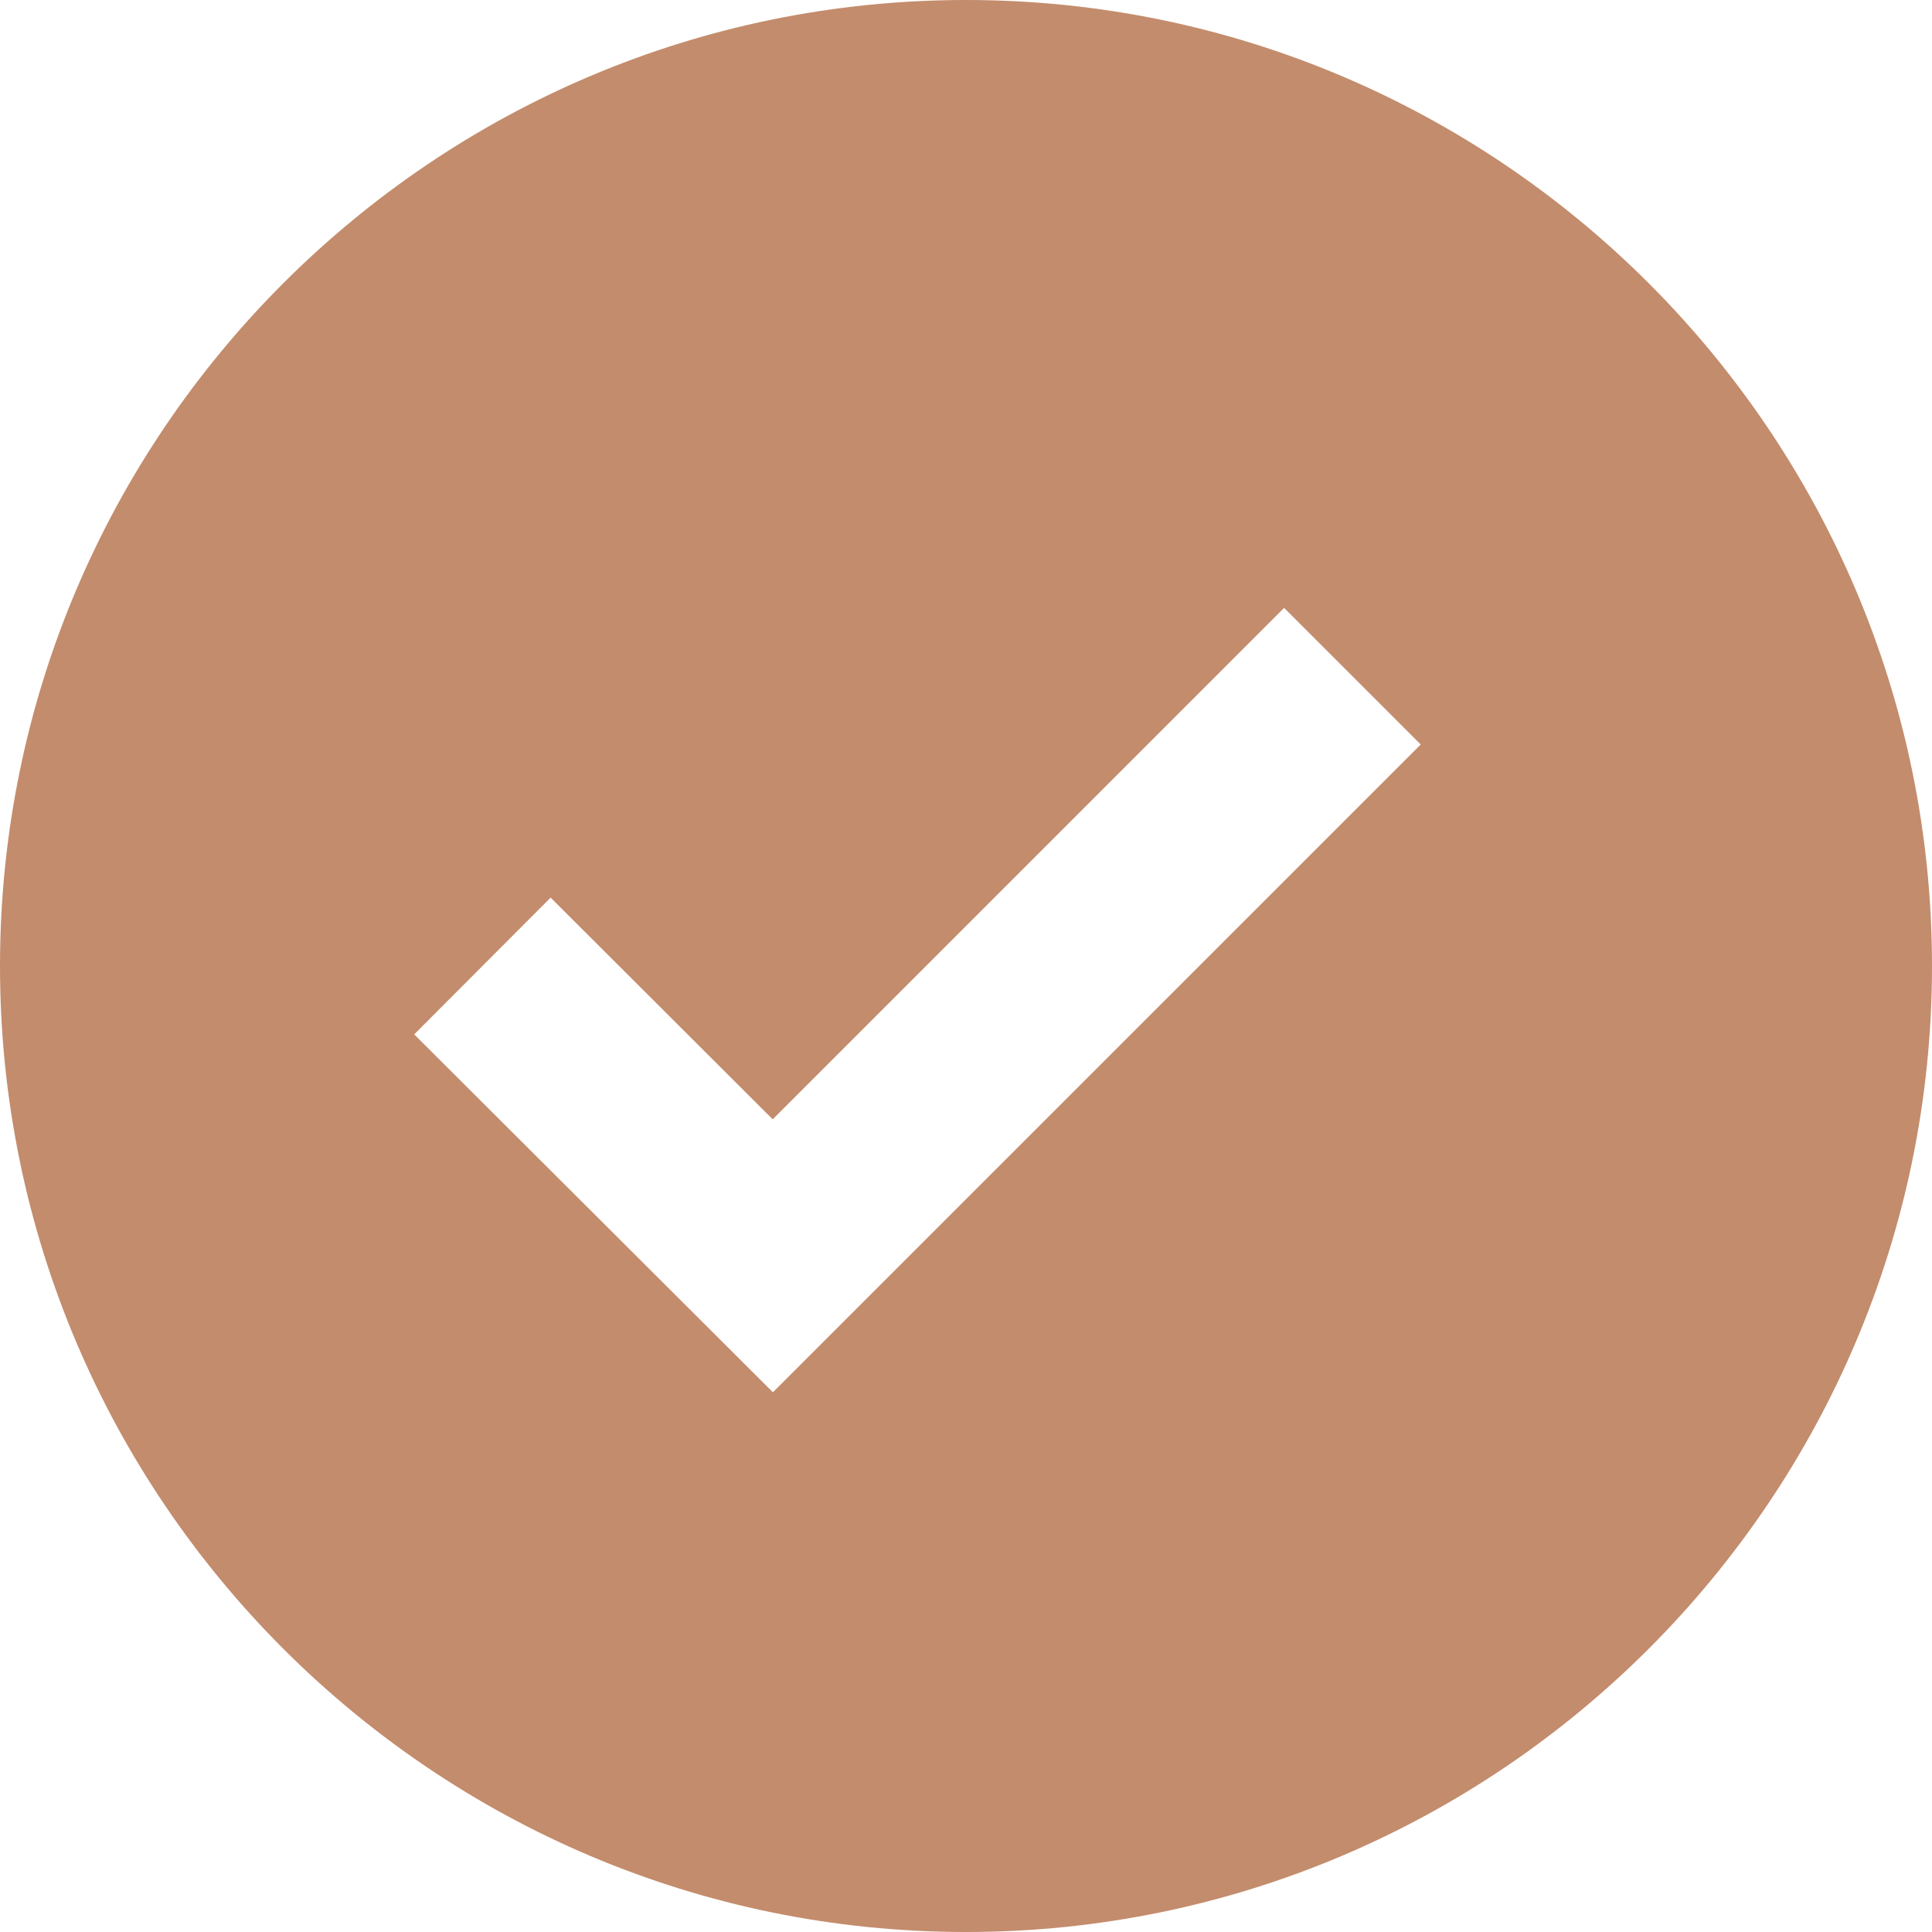 <svg width="56" height="56" viewBox="0 0 56 56" fill="none" xmlns="http://www.w3.org/2000/svg">
<path d="M28 0C12.561 0 0 12.561 0 28C0 43.439 12.561 56 28 56C43.439 56 56 43.439 56 28C56 12.561 43.439 0 28 0ZM22.403 40.356L12.006 29.982L15.96 26.018L22.397 32.444L37.22 17.62L41.18 21.58L22.403 40.356Z" fill="#C38C6C"/>
</svg>
